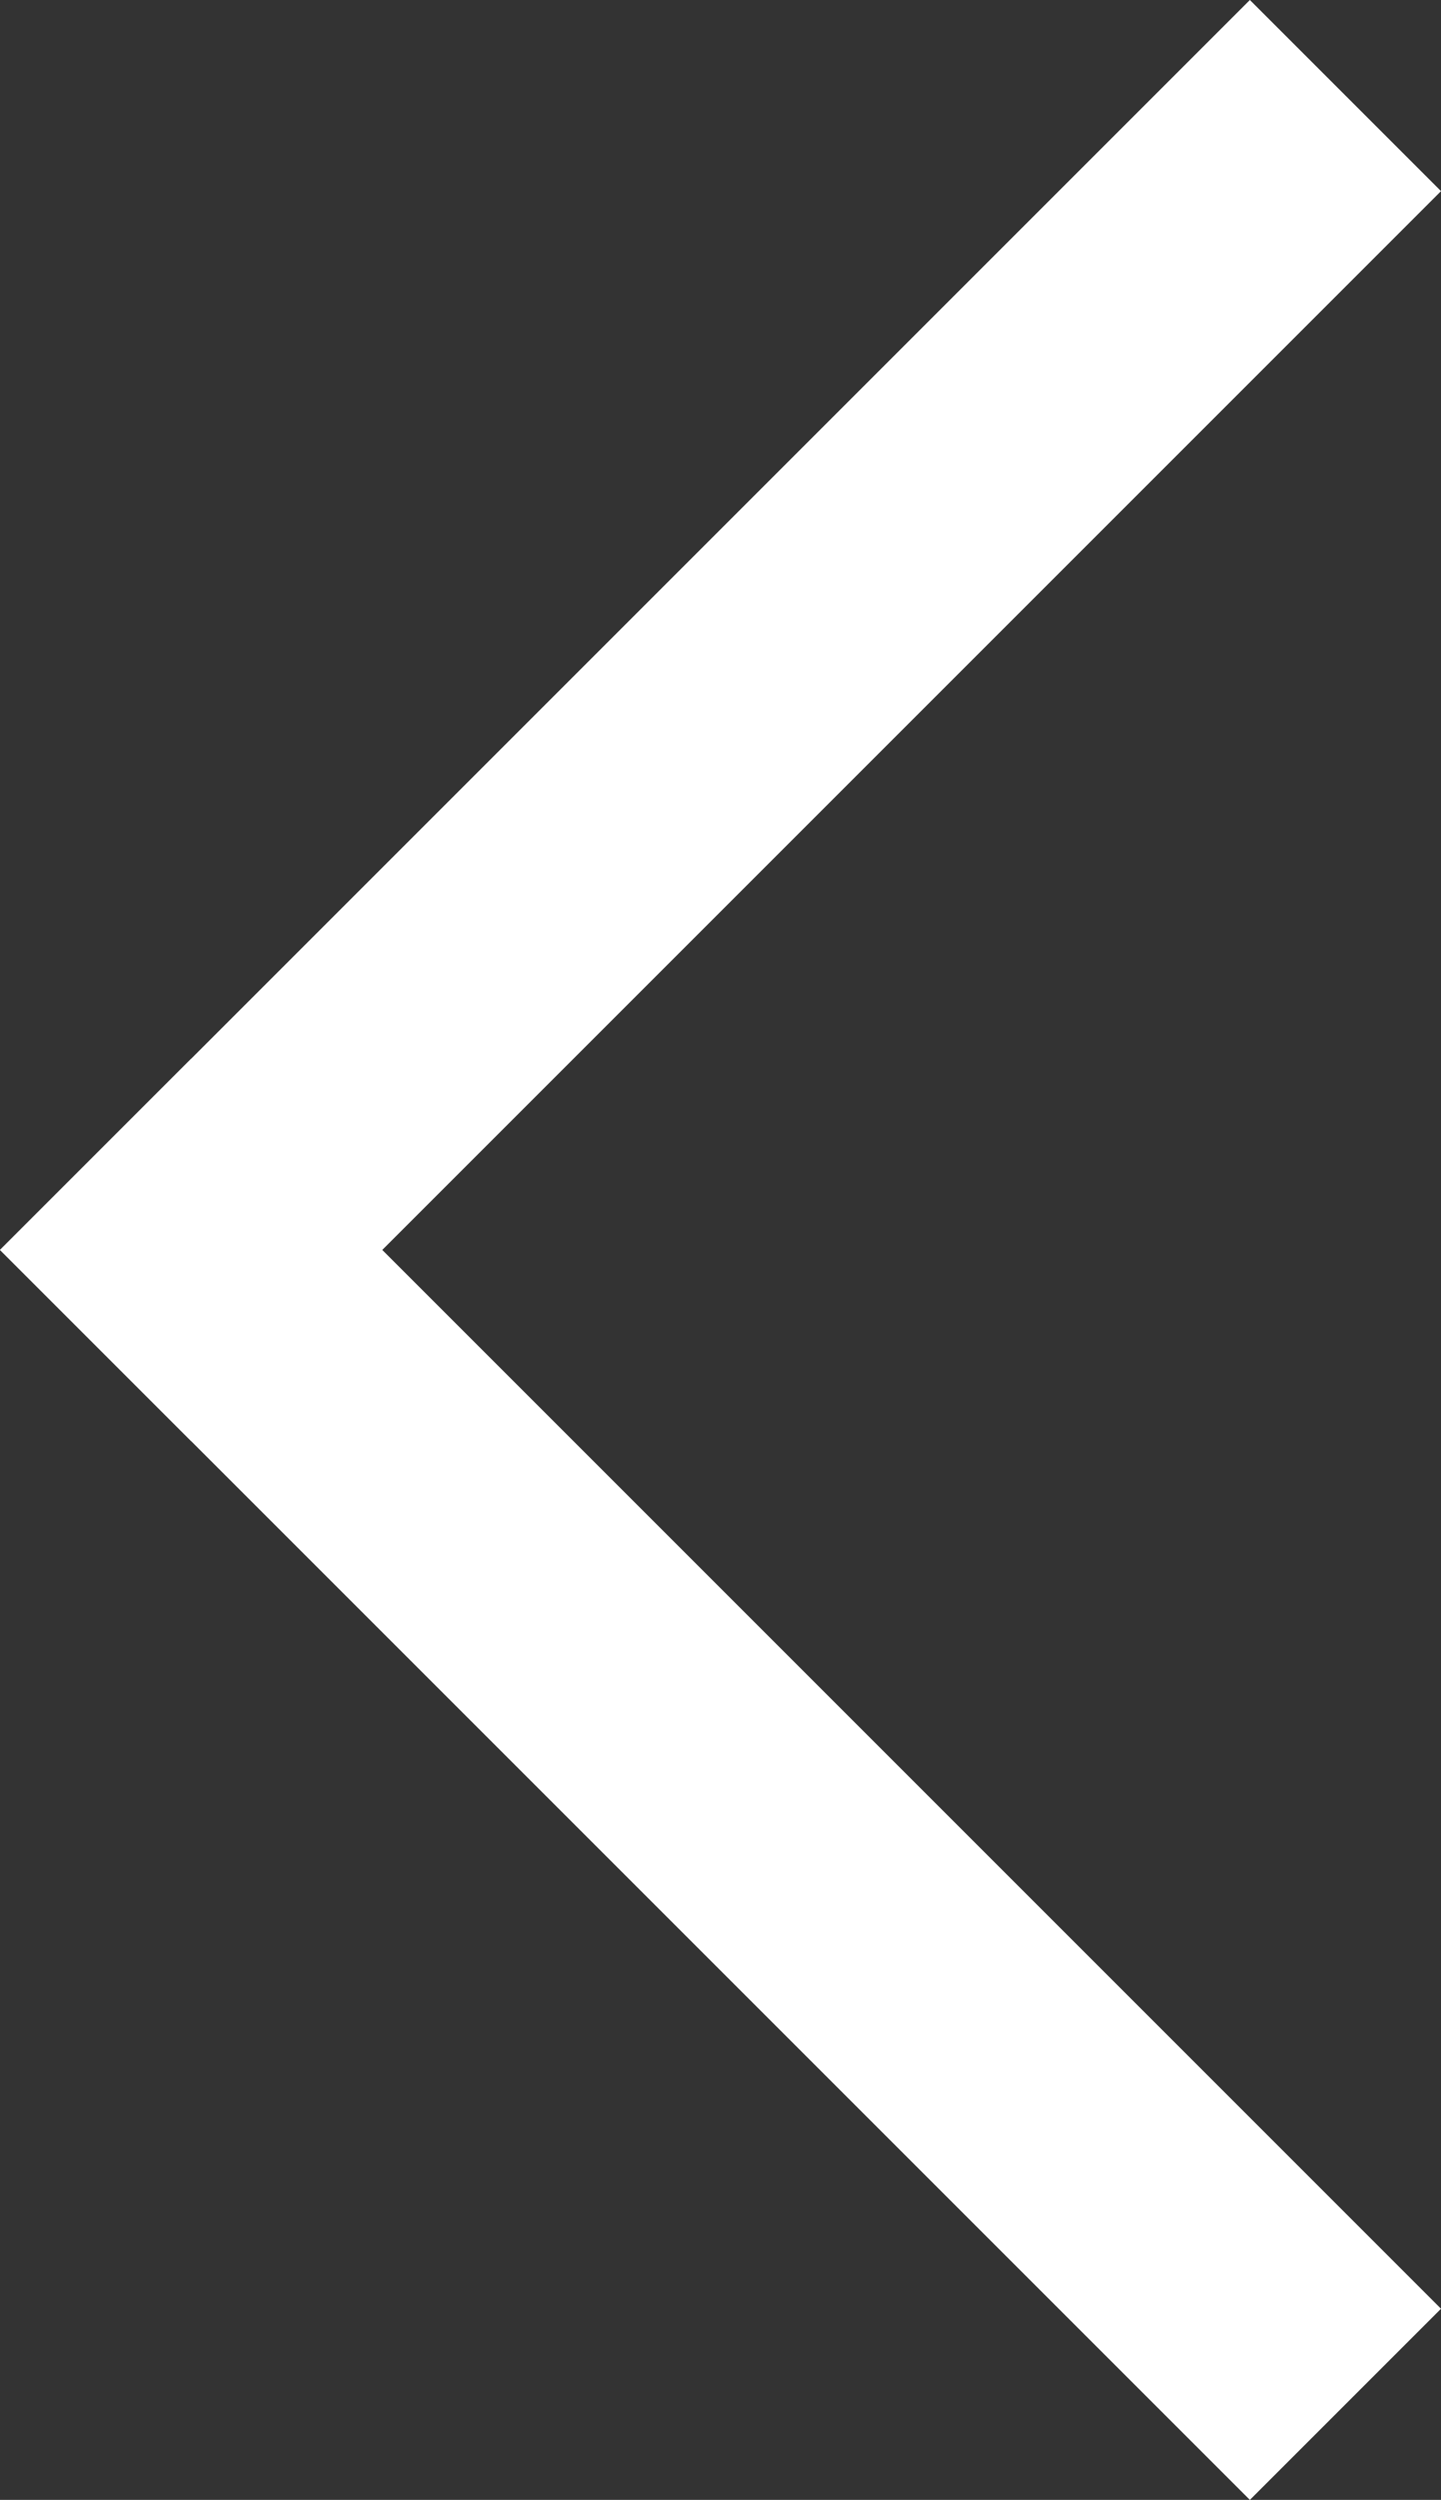 <?xml version="1.0" encoding="utf-8"?>
<!-- Generator: Adobe Illustrator 16.2.0, SVG Export Plug-In . SVG Version: 6.00 Build 0)  -->
<!DOCTYPE svg PUBLIC "-//W3C//DTD SVG 1.1//EN" "http://www.w3.org/Graphics/SVG/1.1/DTD/svg11.dtd">
<svg version="1.1" id="Layer_1" xmlns="http://www.w3.org/2000/svg" xmlns:xlink="http://www.w3.org/1999/xlink" x="0px" y="0px"
	 width="63.97px" height="110.97px" viewBox="32.015 8.515 63.97 110.97" enable-background="new 32.015 8.515 63.97 110.97"
	 xml:space="preserve">
<rect x="32.015" y="8.515" width="63.97" height="110.97" fill="#333333" stroke="none"/>
<g>
	
		<line fill="none" stroke="#FFFFFF" stroke-width="12" stroke-linecap="square" stroke-miterlimit="10" x1="87.5" y1="111" x2="40.5" y2="64"/>
	
		<line fill="none" stroke="#FFFFFF" stroke-width="12" stroke-linecap="square" stroke-miterlimit="10" x1="40.5" y1="64" x2="87.5" y2="17"/>
</g>
</svg>
